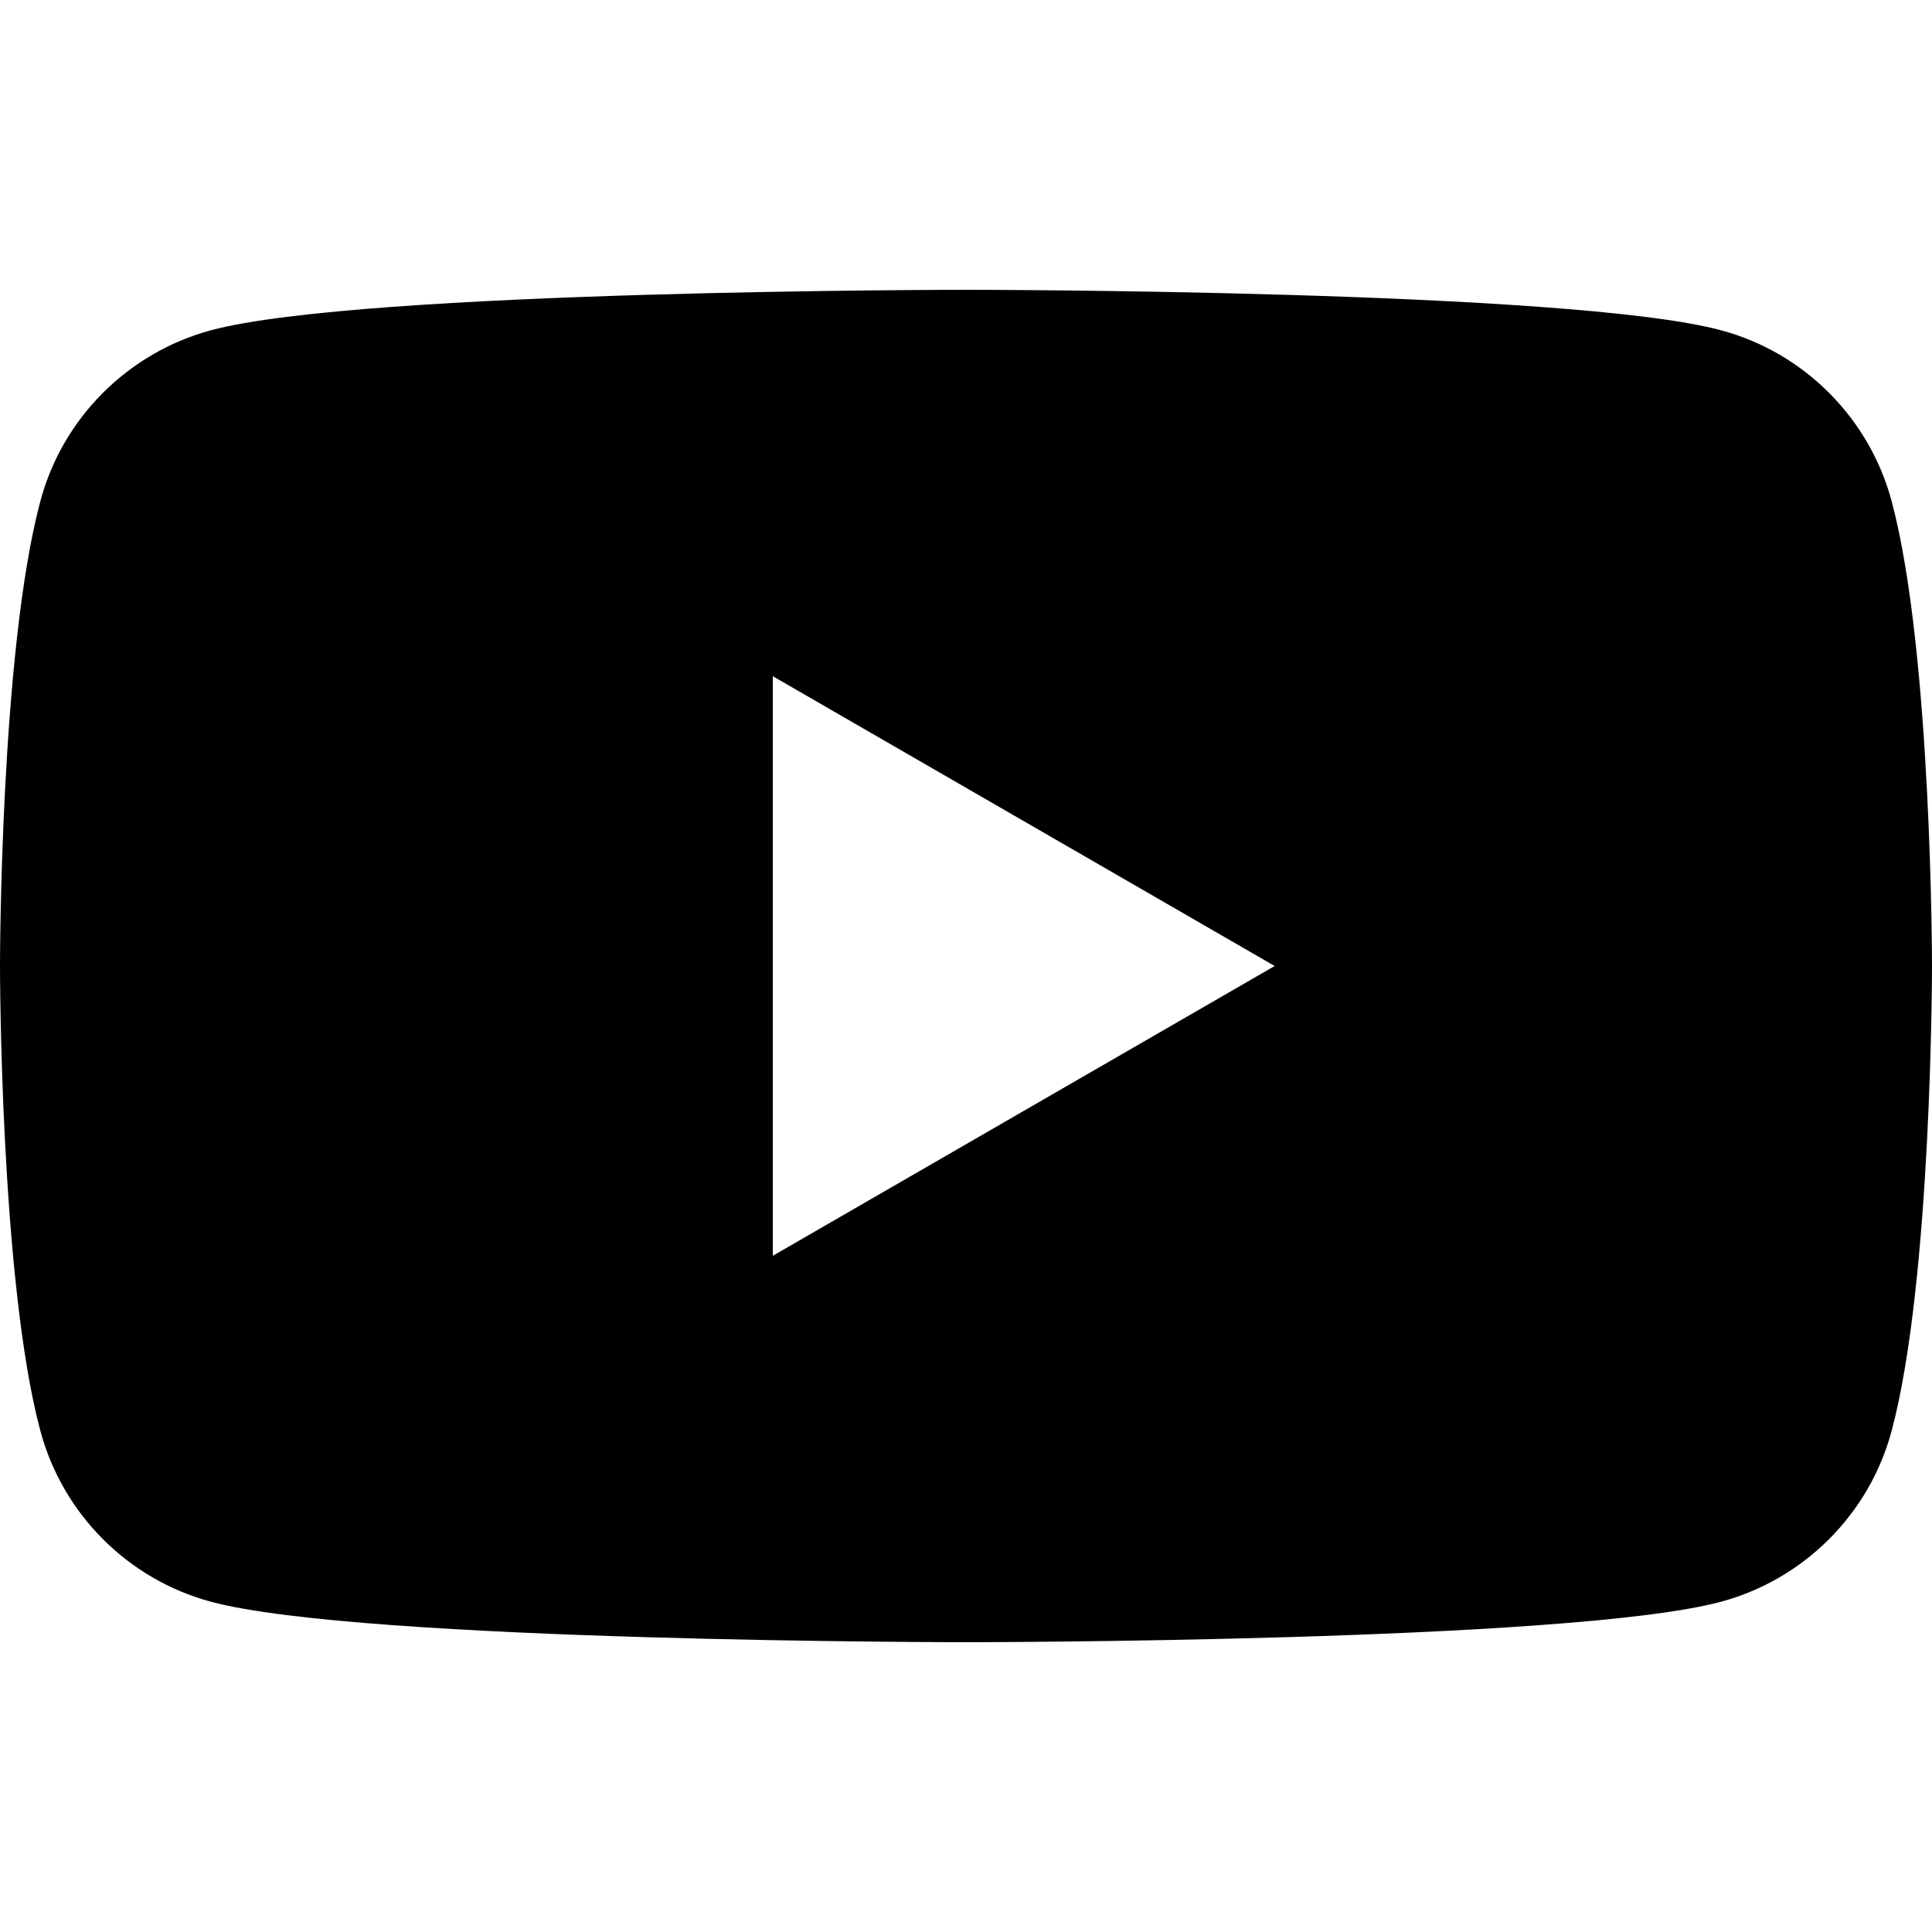 <svg xmlns="http://www.w3.org/2000/svg" xml:space="preserve" viewBox="0 0 512 512"><path d="M501.3 132.8c-5.9-22-23.2-39.4-45.3-45.3-39.9-10.7-200-10.7-200-10.7s-160.1 0-200 10.7c-22 5.9-39.4 23.2-45.3 45.3C0 172.7 0 256 0 256s0 83.3 10.7 123.2c5.9 22 23.2 39.4 45.3 45.3 39.9 10.7 200 10.7 200 10.7s160.1 0 200-10.7c22-5.9 39.4-23.2 45.3-45.3C512 339.3 512 256 512 256s0-83.3-10.7-123.2m-296.5 200V179.2l133 76.8z"/></svg>